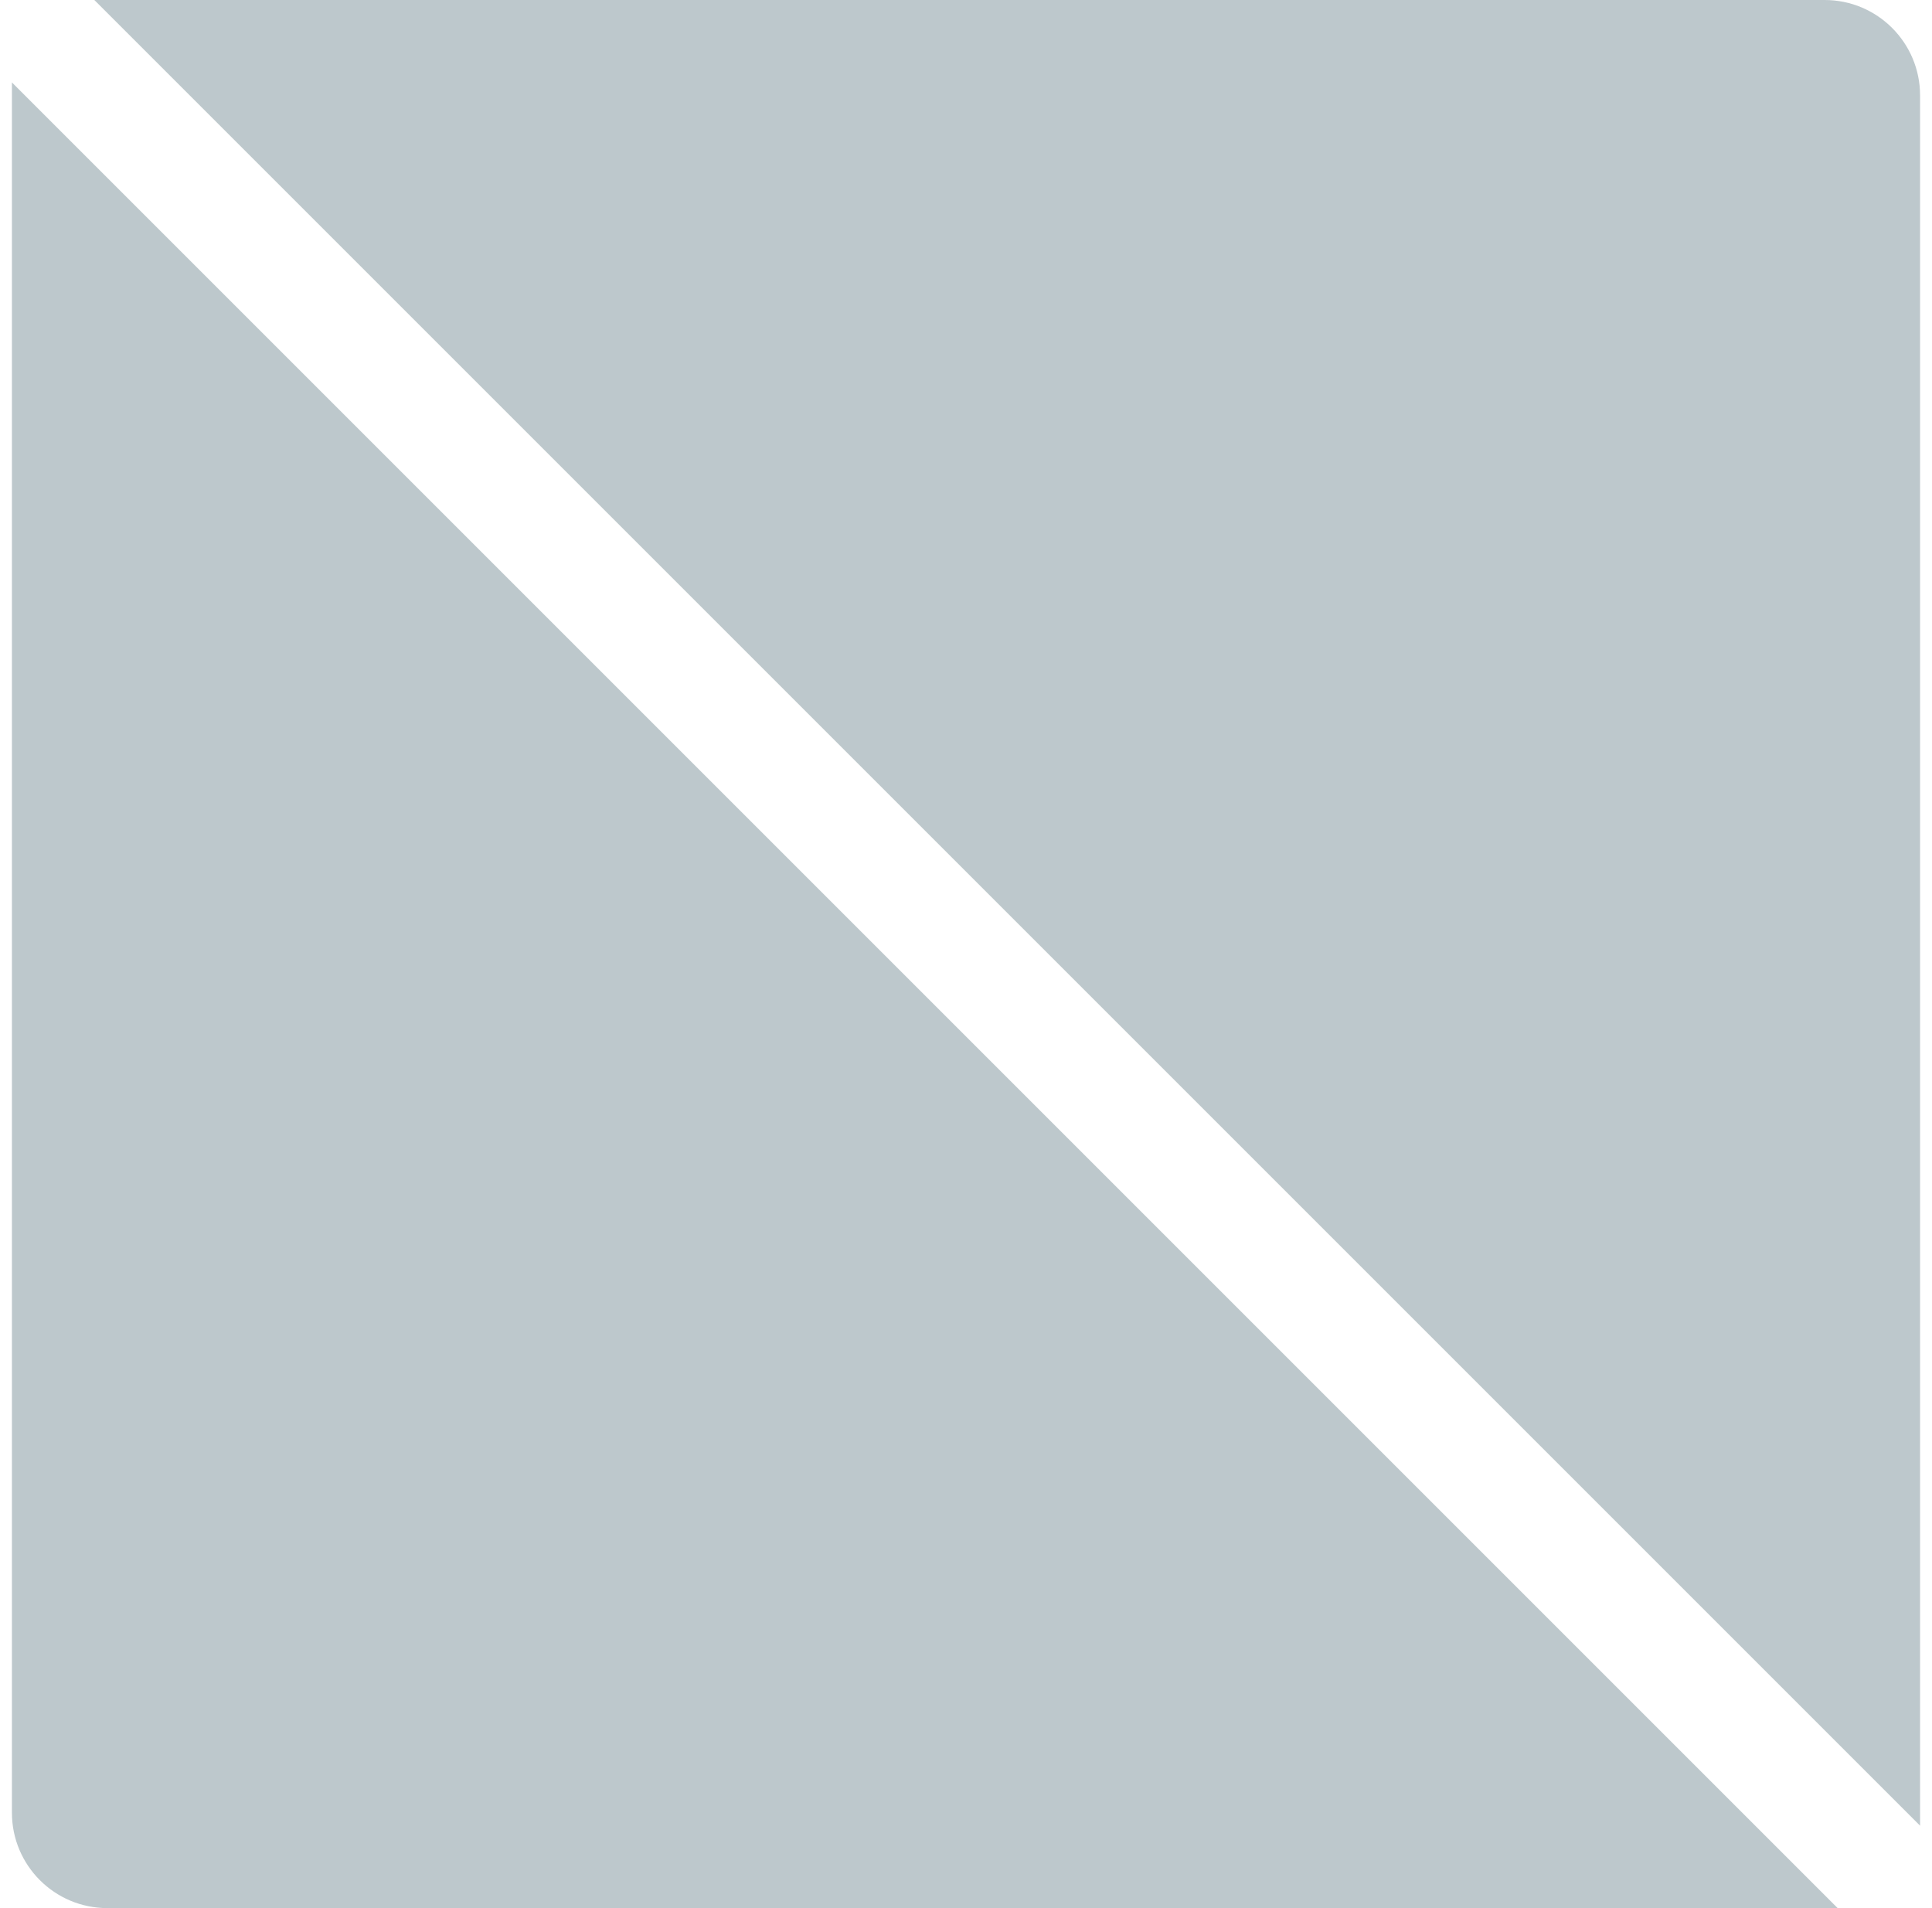 <svg width="81" height="80" viewBox="0 0 81 80" fill="none" xmlns="http://www.w3.org/2000/svg">
    <g opacity="0.4">
        <path d="M0.5 3.455L0.5 76C0.5 78.209 2.291 80 4.5 80L77.045 80L40.23 43.185L0.5 3.455Z" fill="#5B757F"/>
        <path d="M80.5 76.545L80.5 4C80.5 1.791 78.709 3.91459e-08 76.5 8.7428e-08L3.955 1.67295e-06L40.77 36.815L80.5 76.545Z" fill="#5B757F"/>
    </g>
</svg>
